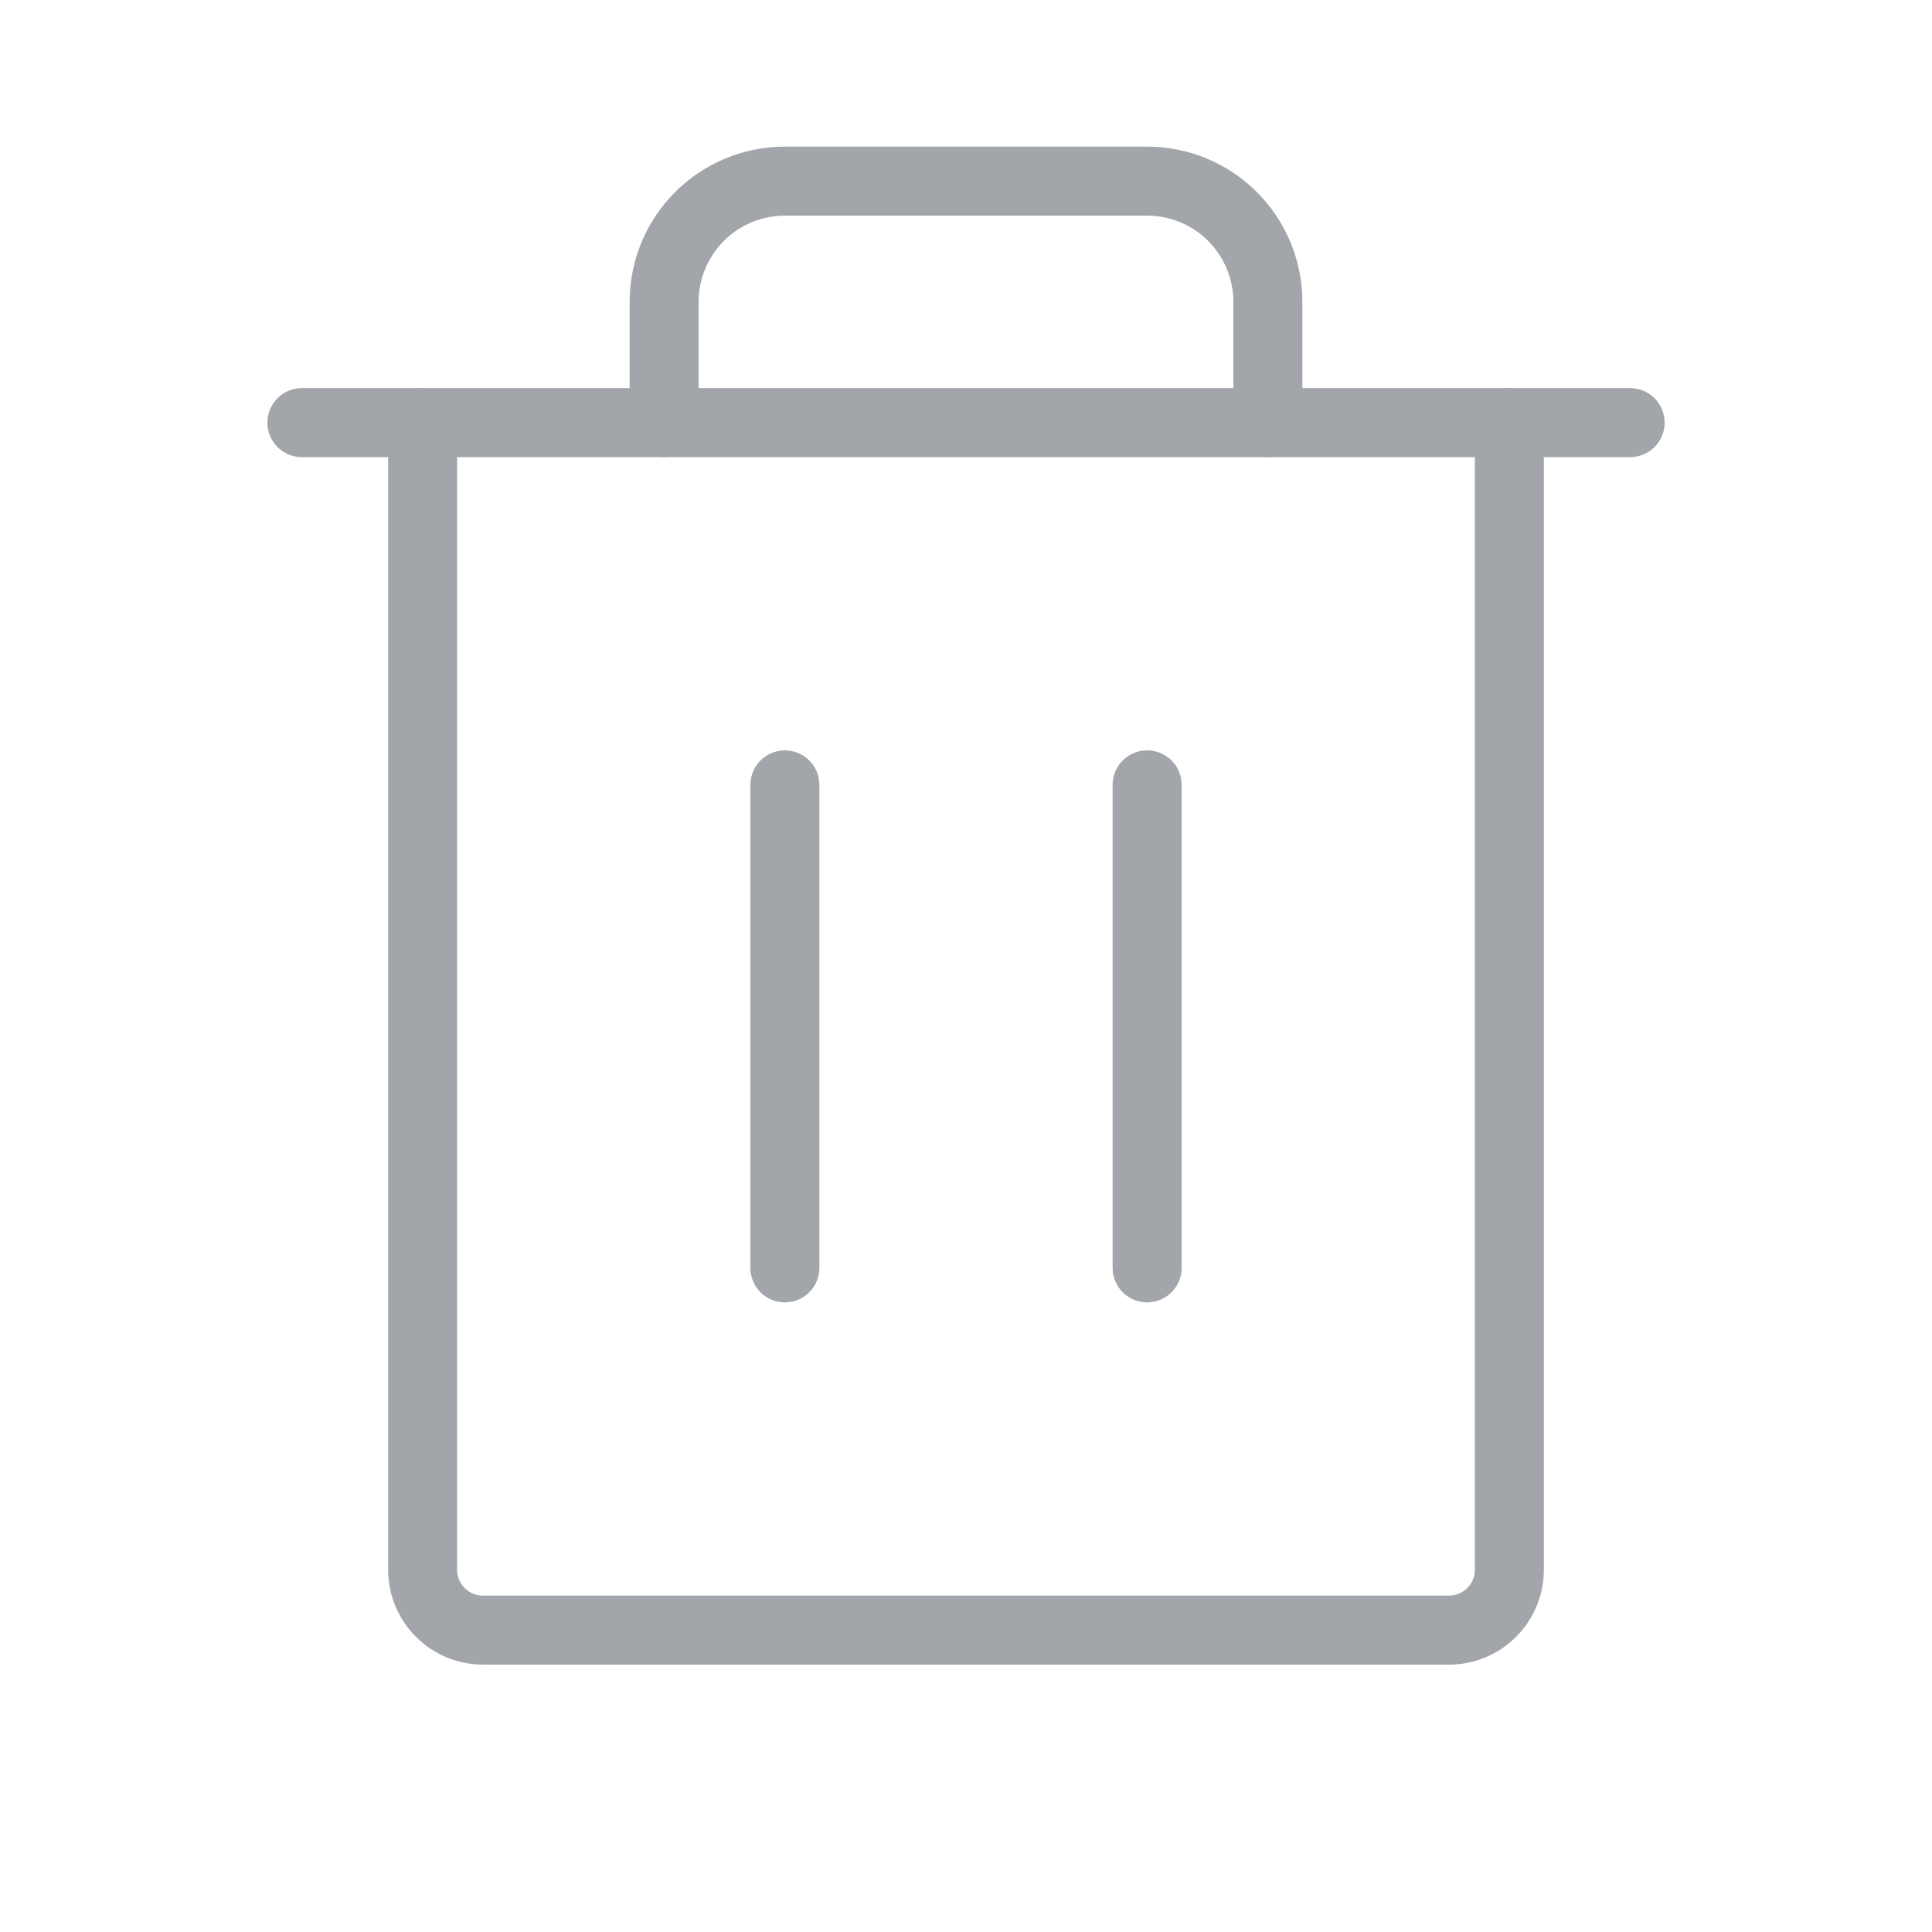 <?xml version="1.0" encoding="UTF-8"?> <svg xmlns="http://www.w3.org/2000/svg" width="56" height="56" viewBox="0 0 56 56" fill="none"><path d="M47.25 12.25H8.75" stroke="#A2A5AA" stroke-width="2" stroke-linecap="round" stroke-linejoin="round"></path><path d="M22.75 22.75V36.75" stroke="#A2A5AA" stroke-width="2" stroke-linecap="round" stroke-linejoin="round"></path><path d="M33.25 22.75V36.75" stroke="#A2A5AA" stroke-width="2" stroke-linecap="round" stroke-linejoin="round"></path><path d="M43.75 12.25V45.5C43.75 45.964 43.566 46.409 43.237 46.737C42.909 47.066 42.464 47.25 42 47.25H14C13.536 47.25 13.091 47.066 12.763 46.737C12.434 46.409 12.25 45.964 12.25 45.5V12.25" stroke="#A2A5AA" stroke-width="2" stroke-linecap="round" stroke-linejoin="round"></path><path d="M36.75 12.25V8.75C36.75 7.822 36.381 6.931 35.725 6.275C35.069 5.619 34.178 5.25 33.25 5.25H22.75C21.822 5.25 20.932 5.619 20.275 6.275C19.619 6.931 19.25 7.822 19.25 8.75V12.25" stroke="#A2A5AA" stroke-width="2" stroke-linecap="round" stroke-linejoin="round"></path></svg> 